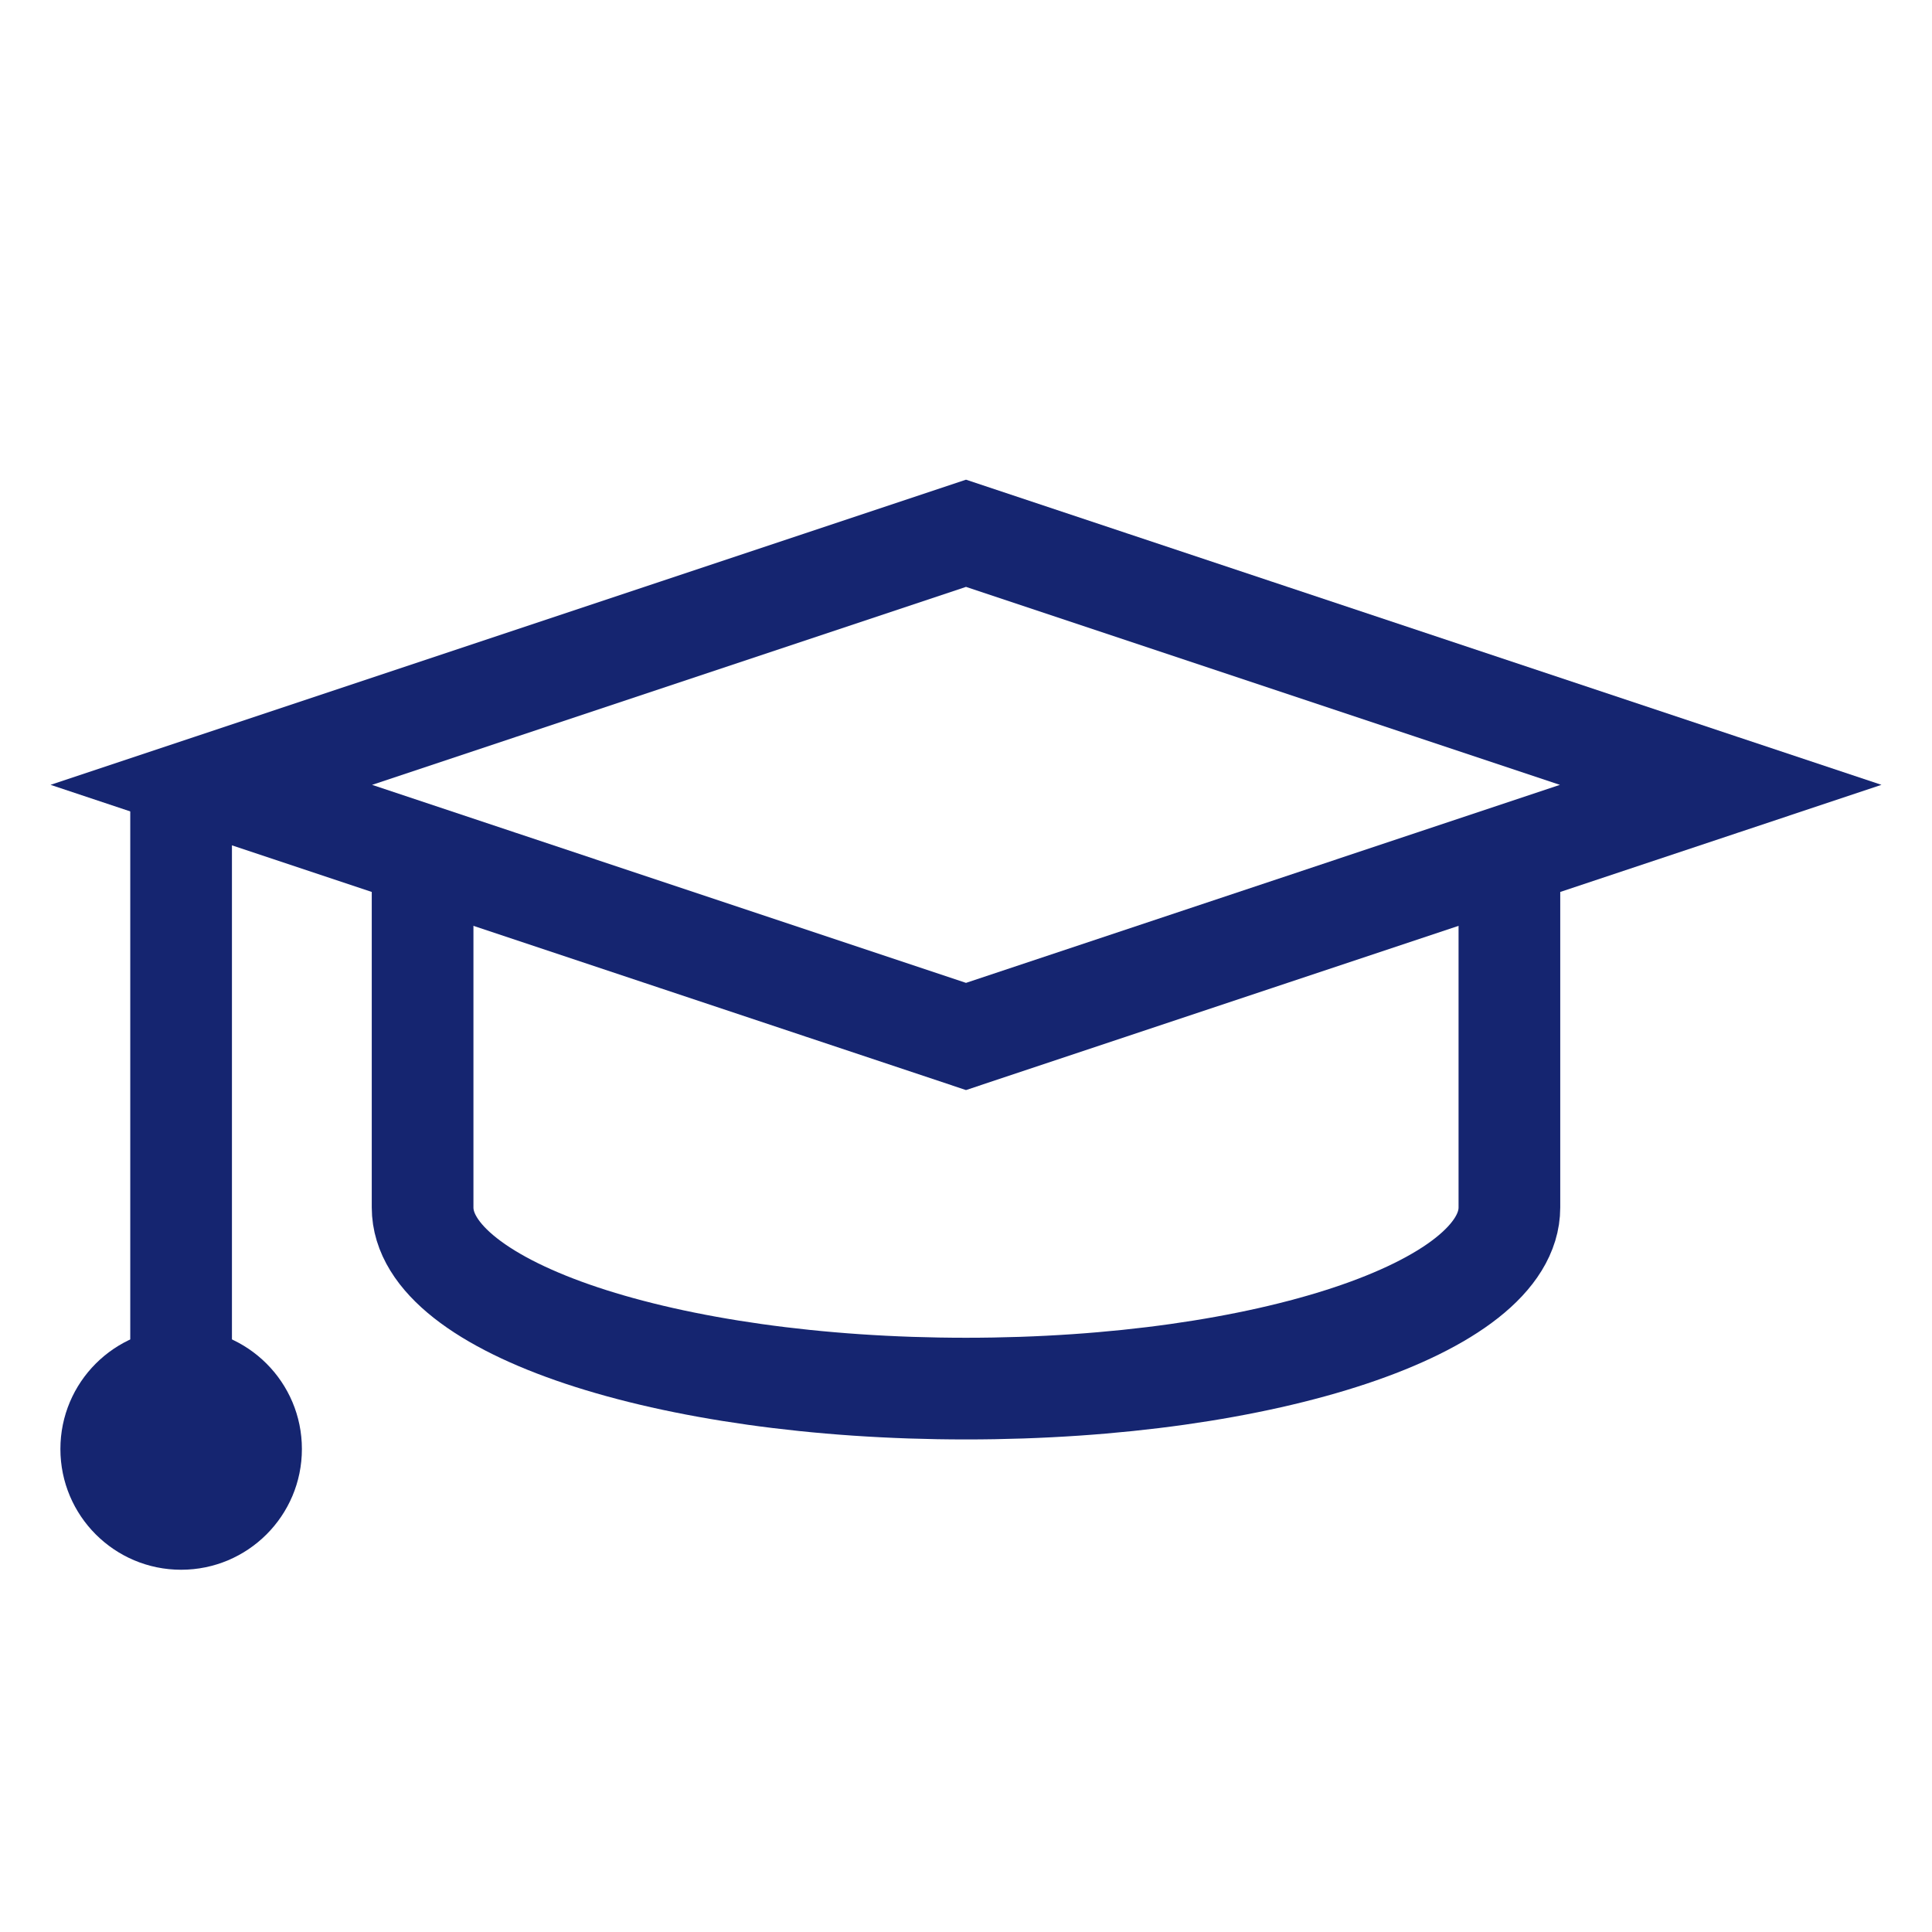 <svg width="38" height="38" viewBox="0 0 38 38" fill="none" xmlns="http://www.w3.org/2000/svg">
<path d="M3.562 15.438V28.5" stroke="#152570" stroke-width="2" stroke-miterlimit="10"/>
<path d="M3.562 30.875C4.874 30.875 5.938 29.812 5.938 28.5C5.938 27.188 4.874 26.125 3.562 26.125C2.251 26.125 1.188 27.188 1.188 28.5C1.188 29.812 2.251 30.875 3.562 30.875Z" fill="#152570"/>
<path d="M19 10.489L4.156 15.437L19 20.386L33.844 15.437L19 10.489Z" stroke="#152570" stroke-width="2" stroke-miterlimit="10"/>
<path d="M8.312 17.16V23.75C8.312 25.718 13.097 27.312 19 27.312C24.903 27.312 29.688 25.718 29.688 23.75V17.16" stroke="#152570" stroke-width="2" stroke-miterlimit="10"/>
</svg>

